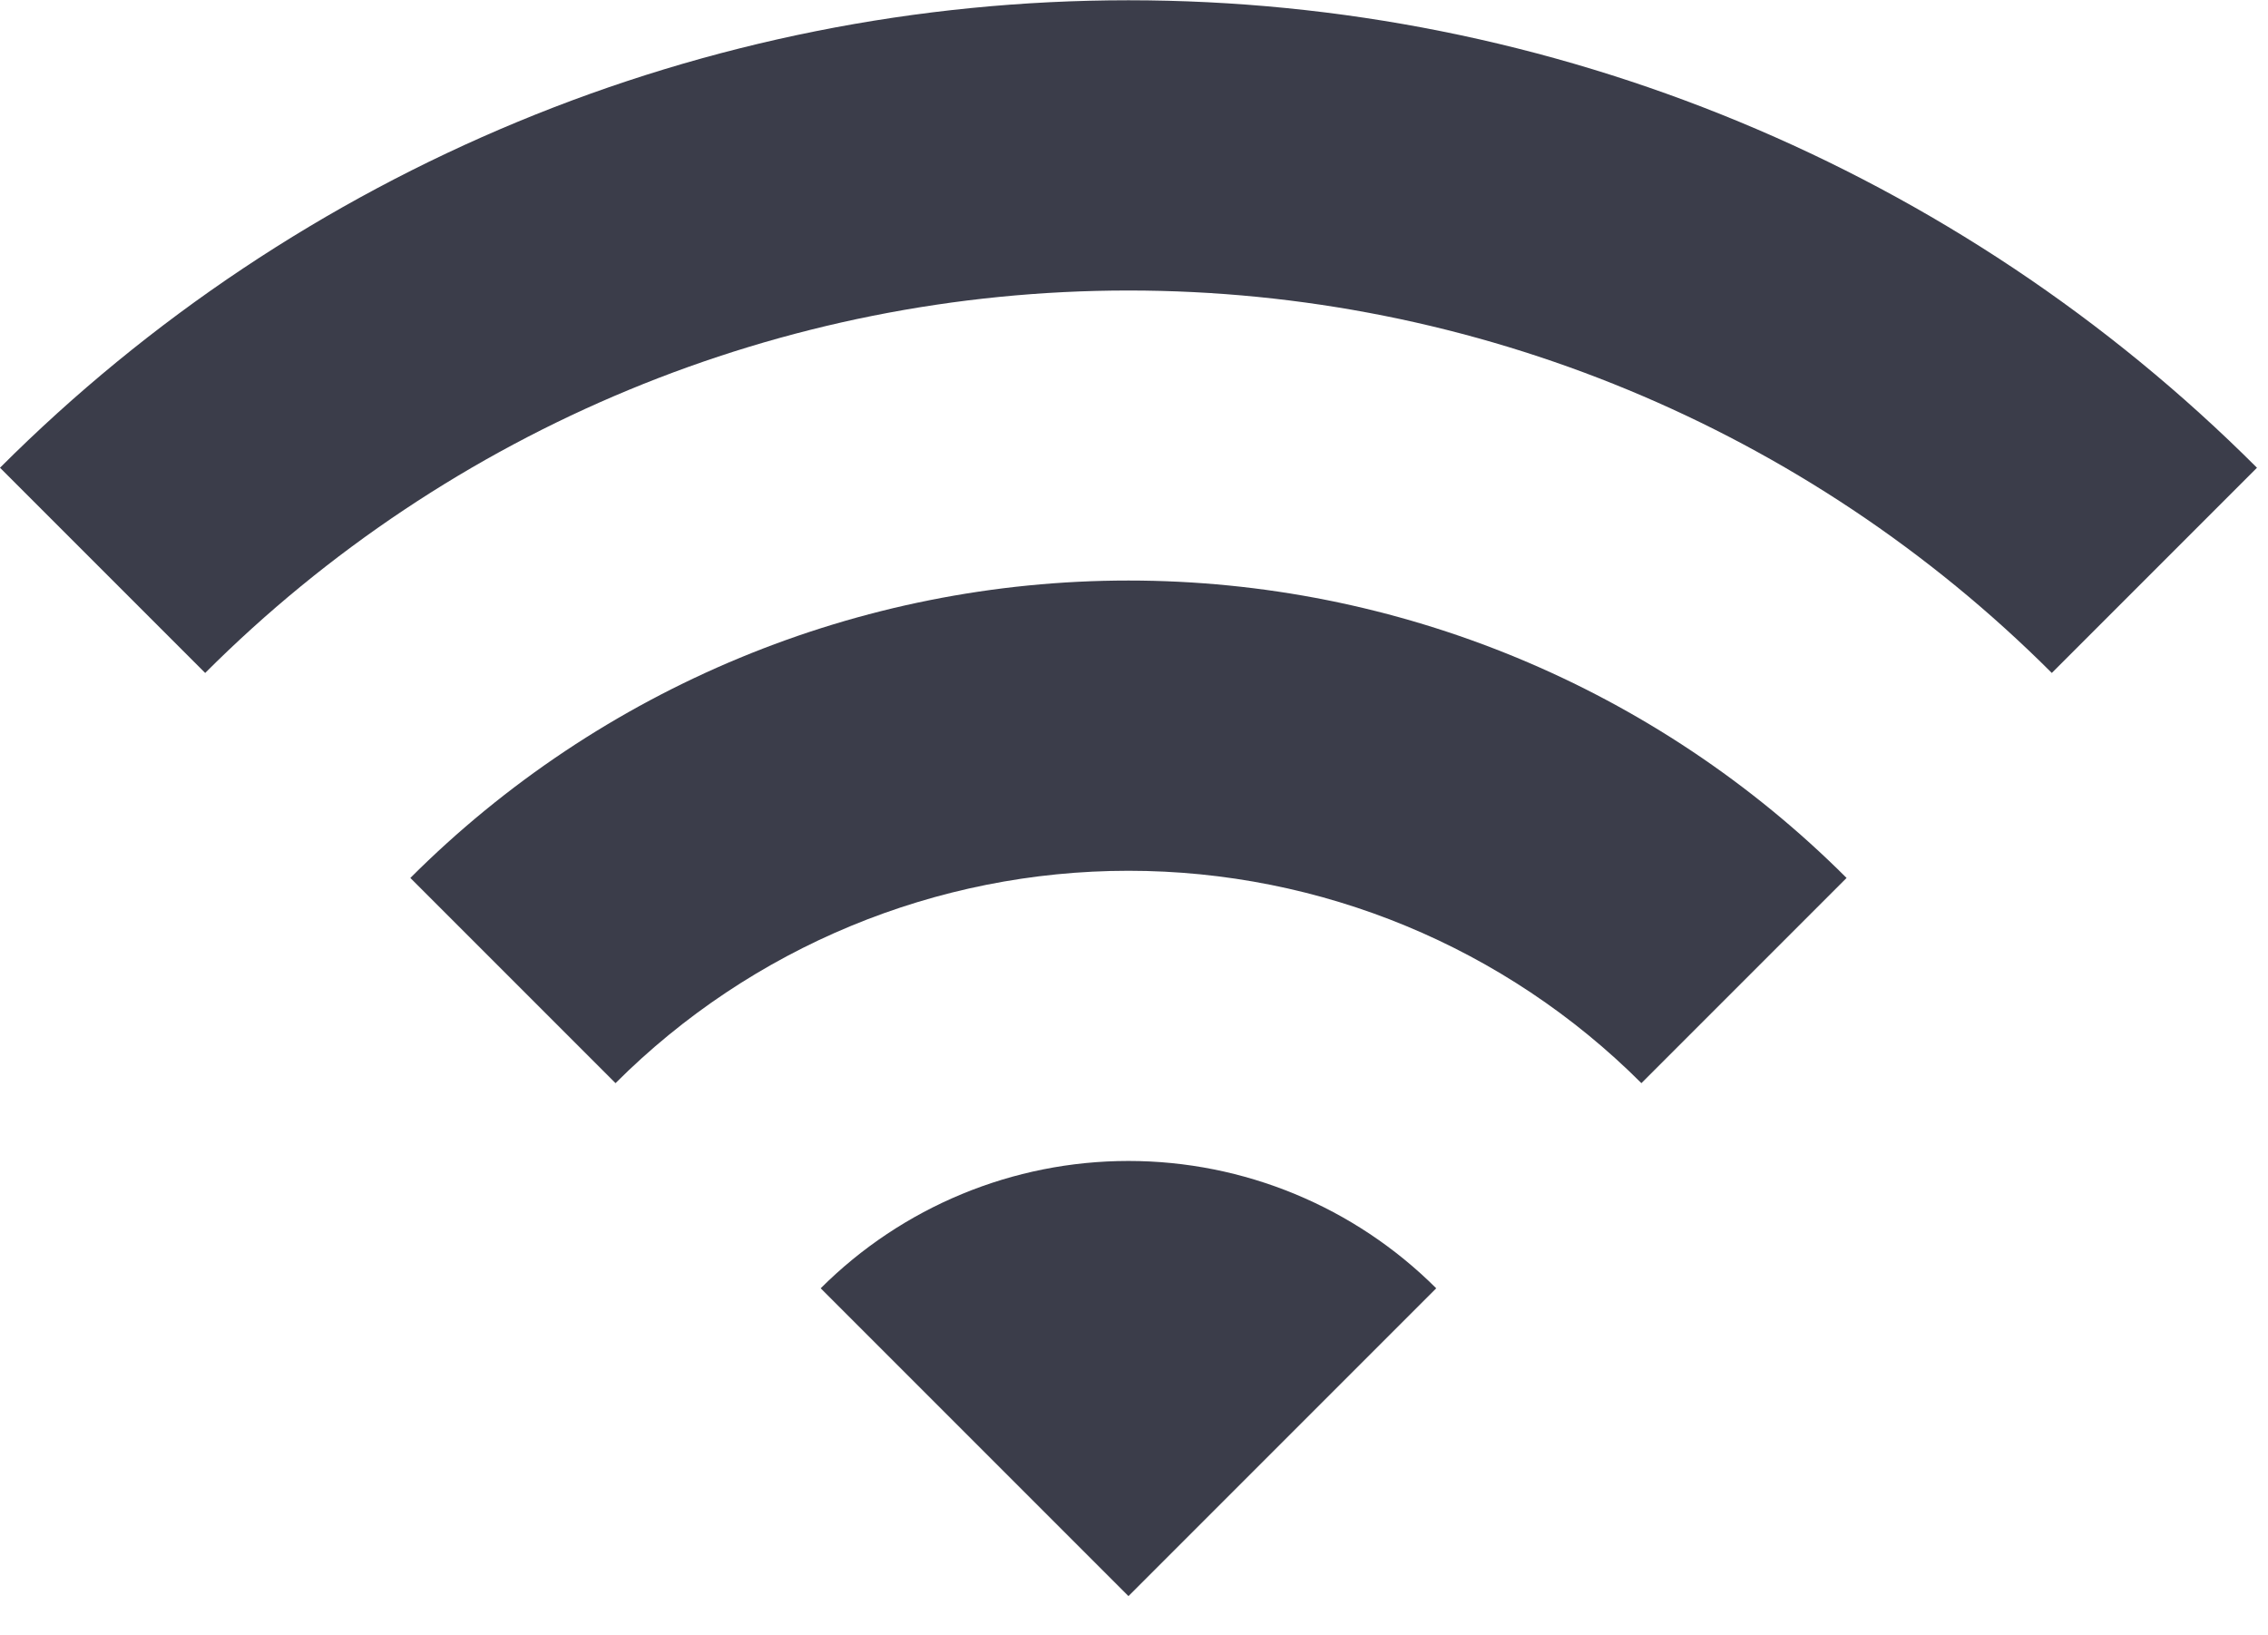 <svg width="43" height="31" viewBox="0 0 43 31" fill="none" xmlns="http://www.w3.org/2000/svg">
<path d="M15.56 24.422L21.395 30.257L27.23 24.422C25.681 22.876 23.582 22.008 21.395 22.008C19.207 22.008 17.108 22.876 15.56 24.422Z" fill="#3B3D4A"/>
<path d="M7.78 16.643L11.67 20.533C14.25 17.955 17.748 16.507 21.395 16.507C25.043 16.507 28.54 17.955 31.12 20.533L35.01 16.643C31.399 13.033 26.502 11.005 21.395 11.005C16.289 11.005 11.392 13.033 7.78 16.643Z" fill="#3B3D4A"/>
<path d="M0 8.867L3.89 12.757C8.533 8.115 14.83 5.507 21.395 5.507C27.961 5.507 34.258 8.115 38.901 12.757L42.791 8.867C37.117 3.193 29.42 0.005 21.395 0.005C13.371 0.005 5.674 3.193 0 8.867Z" fill="#3B3D4A"/>
</svg>
